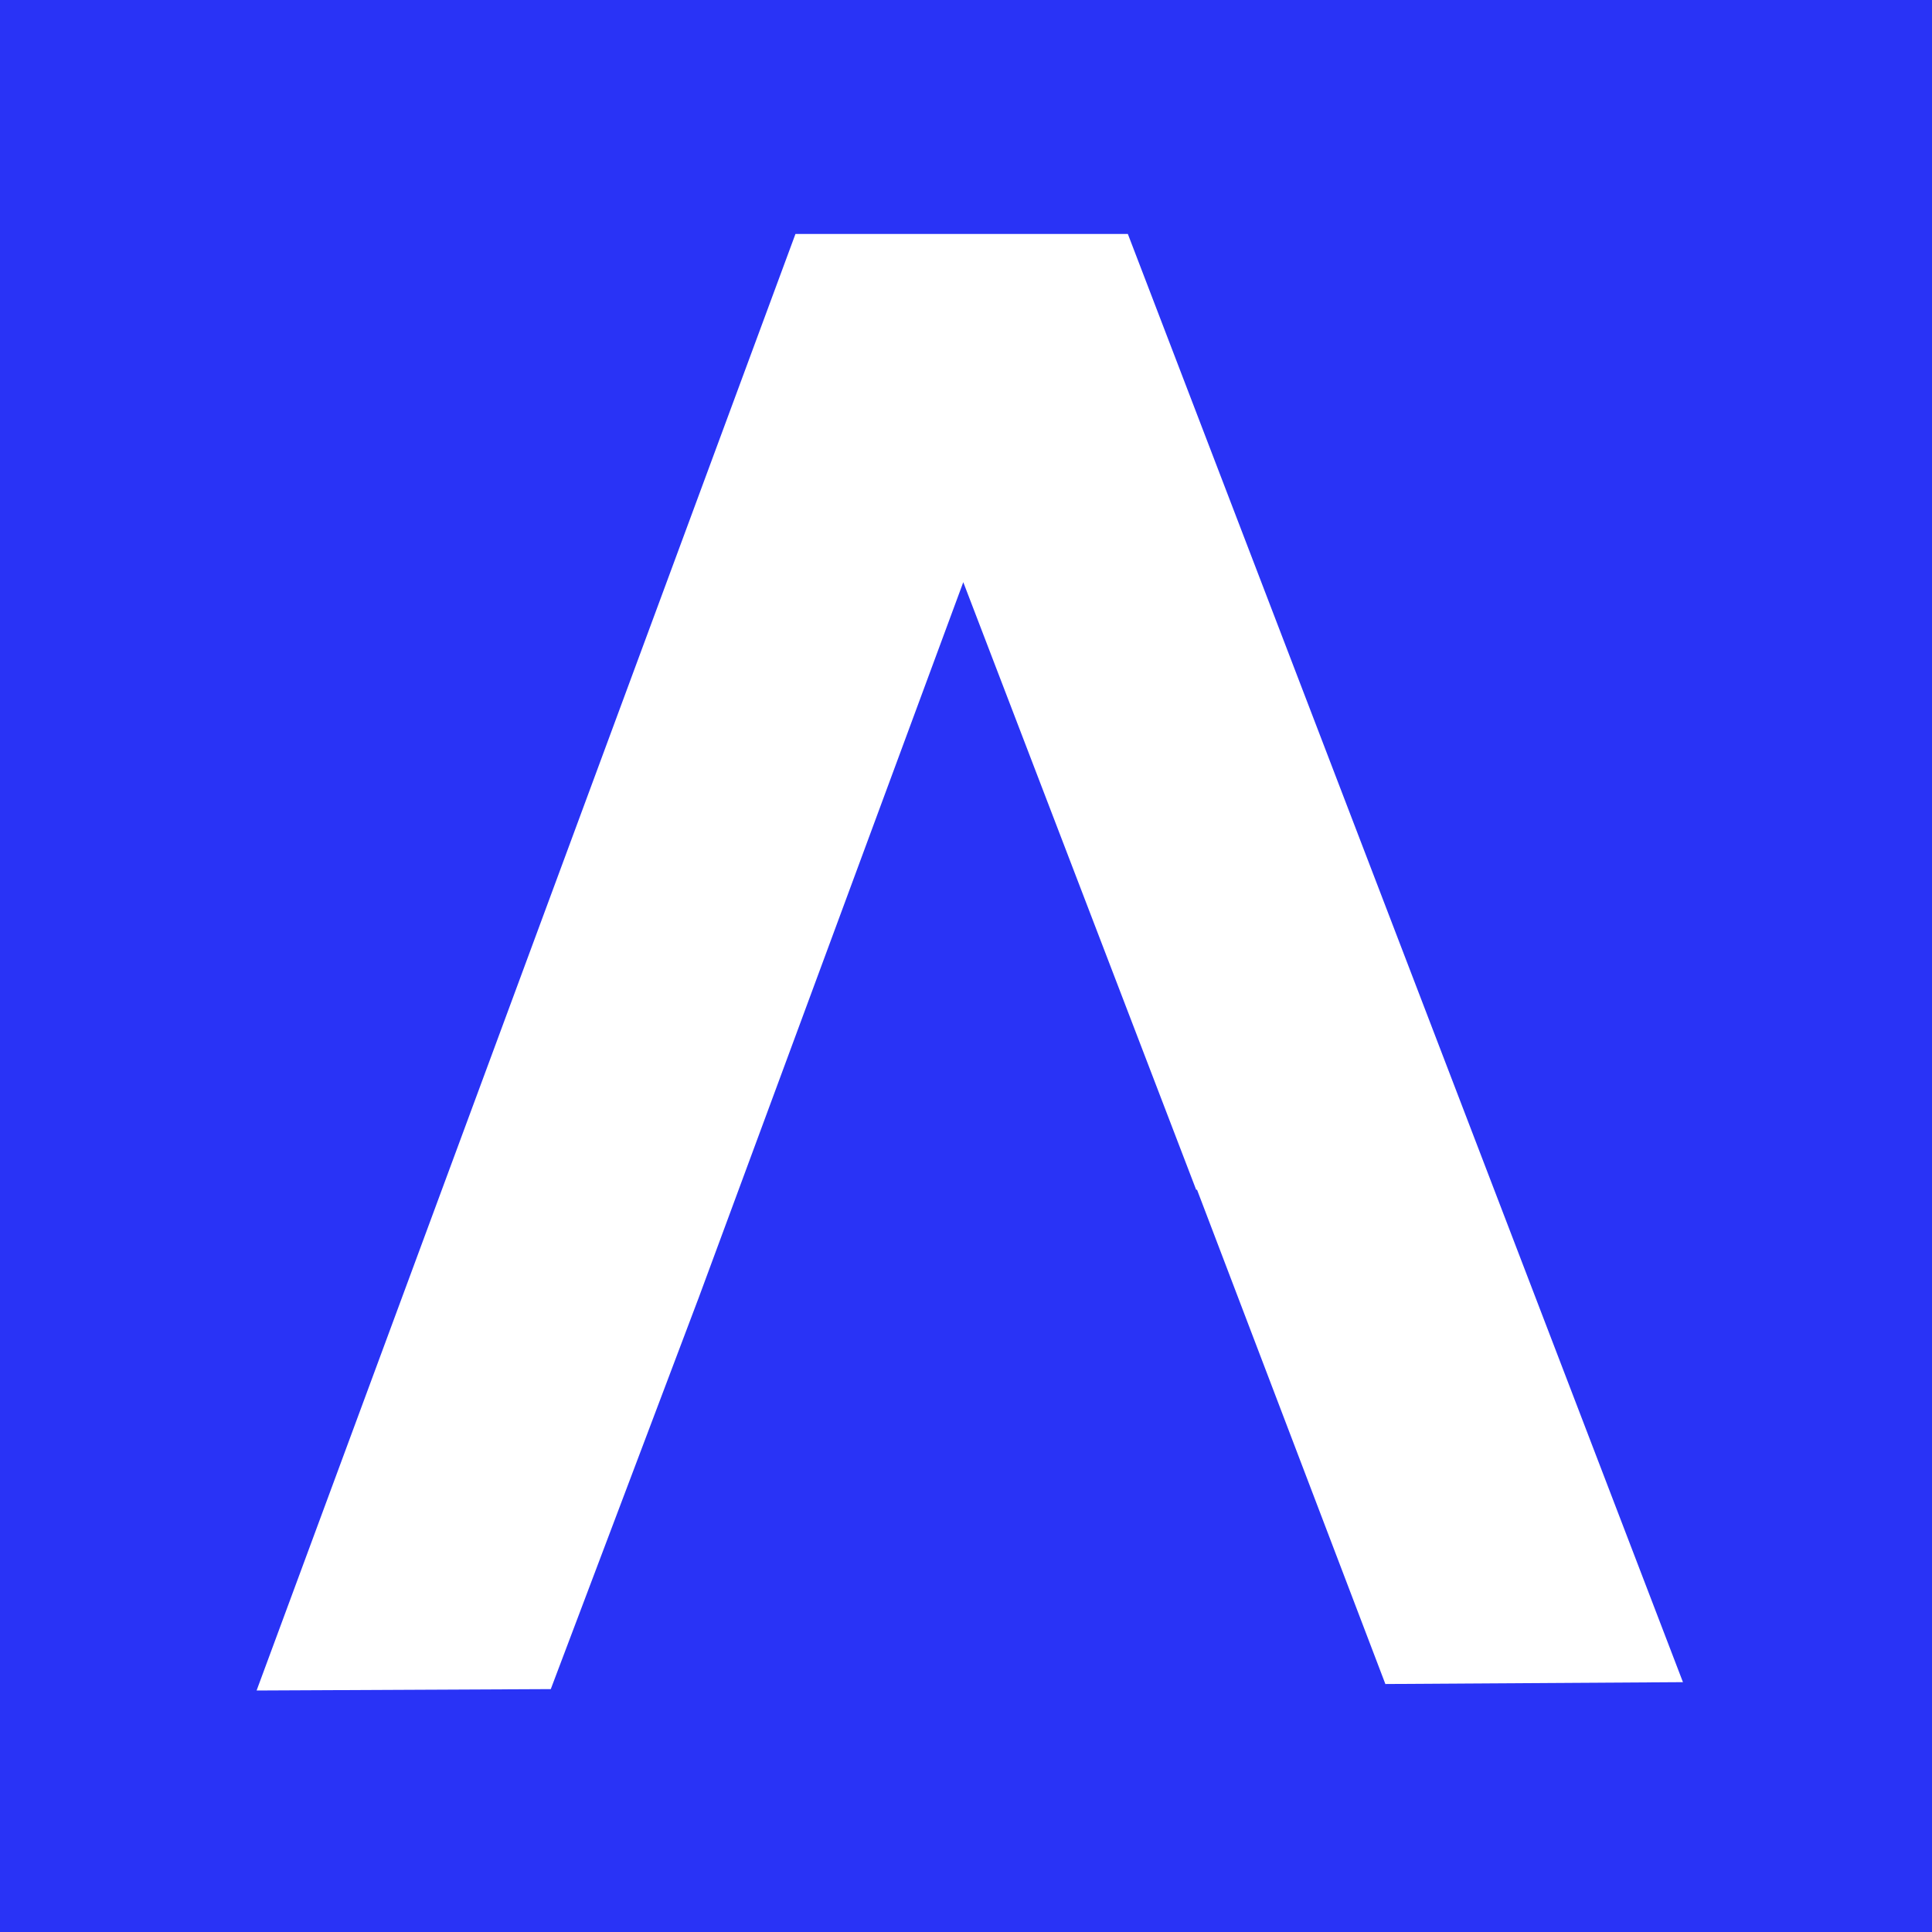 <svg width="256" height="256" viewBox="0 0 256 256" fill="none" xmlns="http://www.w3.org/2000/svg">
<rect width="256" height="256" fill="#2933F6"/>
<path d="M223 222.895L183.569 223.141L158.606 157.628L158.504 157.669L127.639 77.143L92.532 172.089L92.368 172.518L72.981 223.816L34 224L105.403 31H149.445L223 222.895Z" fill="white"/>
</svg>
